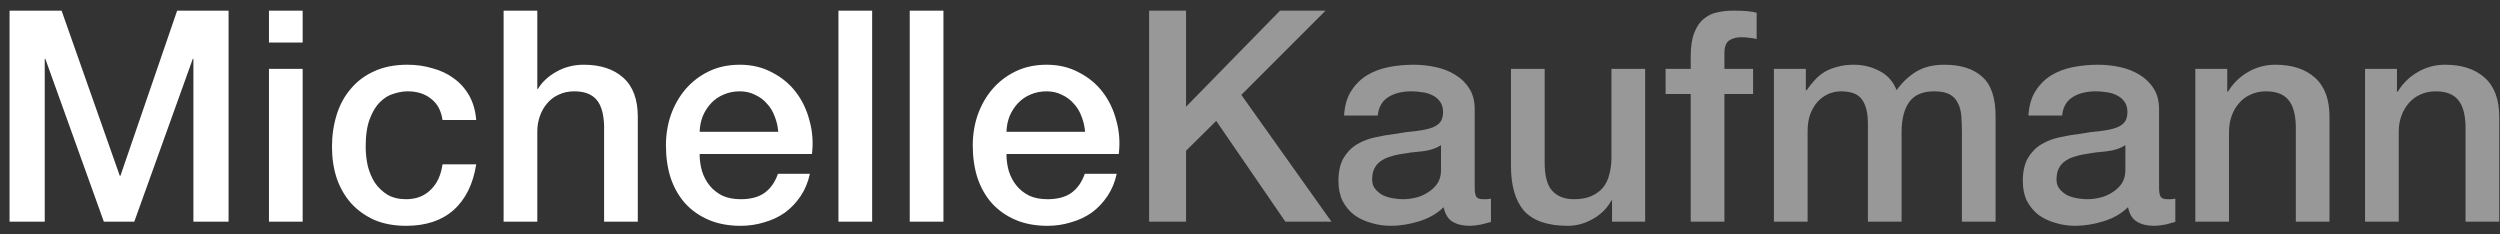 <svg xmlns="http://www.w3.org/2000/svg" width="203" height="19" viewBox="0 0 203 19" fill="none"><rect x="0" y="0" width="203" height="19" fill="#333333" stroke="none"/><path d="M0.776 0.864H5L9.728 14.28H9.776L14.384 0.864H18.56V18H15.704V4.776H15.656L10.904 18H8.432L3.68 4.776H3.632V18H0.776V0.864ZM21.84 0.864H24.576V3.456H21.84V0.864ZM21.84 5.592H24.576V18H21.84V5.592ZM35.933 9.744C35.821 8.976 35.509 8.4 34.997 8.016C34.501 7.616 33.869 7.416 33.101 7.416C32.749 7.416 32.373 7.48 31.973 7.608C31.573 7.72 31.205 7.944 30.869 8.28C30.533 8.6 30.253 9.056 30.029 9.648C29.805 10.224 29.693 10.984 29.693 11.928C29.693 12.44 29.749 12.952 29.861 13.464C29.989 13.976 30.181 14.432 30.437 14.832C30.709 15.232 31.053 15.56 31.469 15.816C31.885 16.056 32.389 16.176 32.981 16.176C33.781 16.176 34.437 15.928 34.949 15.432C35.477 14.936 35.805 14.24 35.933 13.344H38.669C38.413 14.96 37.797 16.2 36.821 17.064C35.861 17.912 34.581 18.336 32.981 18.336C32.005 18.336 31.141 18.176 30.389 17.856C29.653 17.52 29.029 17.072 28.517 16.512C28.005 15.936 27.613 15.256 27.341 14.472C27.085 13.688 26.957 12.84 26.957 11.928C26.957 11 27.085 10.128 27.341 9.312C27.597 8.496 27.981 7.792 28.493 7.2C29.005 6.592 29.637 6.12 30.389 5.784C31.157 5.432 32.053 5.256 33.077 5.256C33.797 5.256 34.477 5.352 35.117 5.544C35.773 5.72 36.349 5.992 36.845 6.36C37.357 6.728 37.773 7.192 38.093 7.752C38.413 8.312 38.605 8.976 38.669 9.744H35.933ZM40.893 0.864H43.629V7.224H43.677C44.013 6.664 44.509 6.2 45.165 5.832C45.837 5.448 46.581 5.256 47.397 5.256C48.757 5.256 49.829 5.608 50.613 6.312C51.397 7.016 51.789 8.072 51.789 9.48V18H49.053V10.2C49.021 9.224 48.813 8.52 48.429 8.088C48.045 7.64 47.445 7.416 46.629 7.416C46.165 7.416 45.749 7.504 45.381 7.68C45.013 7.84 44.701 8.072 44.445 8.376C44.189 8.664 43.989 9.008 43.845 9.408C43.701 9.808 43.629 10.232 43.629 10.68V18H40.893V0.864ZM63.194 10.704C63.162 10.272 63.066 9.856 62.906 9.456C62.762 9.056 62.554 8.712 62.282 8.424C62.026 8.12 61.706 7.88 61.322 7.704C60.954 7.512 60.538 7.416 60.074 7.416C59.594 7.416 59.154 7.504 58.754 7.68C58.37 7.84 58.034 8.072 57.746 8.376C57.474 8.664 57.25 9.008 57.074 9.408C56.914 9.808 56.826 10.24 56.81 10.704H63.194ZM56.81 12.504C56.81 12.984 56.874 13.448 57.002 13.896C57.146 14.344 57.354 14.736 57.626 15.072C57.898 15.408 58.242 15.68 58.658 15.888C59.074 16.08 59.57 16.176 60.146 16.176C60.946 16.176 61.586 16.008 62.066 15.672C62.562 15.32 62.93 14.8 63.17 14.112H65.762C65.618 14.784 65.37 15.384 65.018 15.912C64.666 16.44 64.242 16.888 63.746 17.256C63.25 17.608 62.69 17.872 62.066 18.048C61.458 18.24 60.818 18.336 60.146 18.336C59.17 18.336 58.306 18.176 57.554 17.856C56.802 17.536 56.162 17.088 55.634 16.512C55.122 15.936 54.73 15.248 54.458 14.448C54.202 13.648 54.074 12.768 54.074 11.808C54.074 10.928 54.21 10.096 54.482 9.312C54.77 8.512 55.17 7.816 55.682 7.224C56.21 6.616 56.842 6.136 57.578 5.784C58.314 5.432 59.146 5.256 60.074 5.256C61.05 5.256 61.922 5.464 62.69 5.88C63.474 6.28 64.122 6.816 64.634 7.488C65.146 8.16 65.514 8.936 65.738 9.816C65.978 10.68 66.042 11.576 65.93 12.504H56.81ZM68.082 0.864H70.818V18H68.082V0.864ZM73.871 0.864H76.607V18H73.871V0.864ZM88.108 10.704C88.076 10.272 87.98 9.856 87.82 9.456C87.676 9.056 87.468 8.712 87.196 8.424C86.94 8.12 86.62 7.88 86.236 7.704C85.868 7.512 85.452 7.416 84.988 7.416C84.508 7.416 84.068 7.504 83.668 7.68C83.284 7.84 82.948 8.072 82.66 8.376C82.388 8.664 82.164 9.008 81.988 9.408C81.828 9.808 81.74 10.24 81.724 10.704H88.108ZM81.724 12.504C81.724 12.984 81.788 13.448 81.916 13.896C82.06 14.344 82.268 14.736 82.54 15.072C82.812 15.408 83.156 15.68 83.572 15.888C83.988 16.08 84.484 16.176 85.06 16.176C85.86 16.176 86.5 16.008 86.98 15.672C87.476 15.32 87.844 14.8 88.084 14.112H90.676C90.532 14.784 90.284 15.384 89.932 15.912C89.58 16.44 89.156 16.888 88.66 17.256C88.164 17.608 87.604 17.872 86.98 18.048C86.372 18.24 85.732 18.336 85.06 18.336C84.084 18.336 83.22 18.176 82.468 17.856C81.716 17.536 81.076 17.088 80.548 16.512C80.036 15.936 79.644 15.248 79.372 14.448C79.116 13.648 78.988 12.768 78.988 11.808C78.988 10.928 79.124 10.096 79.396 9.312C79.684 8.512 80.084 7.816 80.596 7.224C81.124 6.616 81.756 6.136 82.492 5.784C83.228 5.432 84.06 5.256 84.988 5.256C85.964 5.256 86.836 5.464 87.604 5.88C88.388 6.28 89.036 6.816 89.548 7.488C90.06 8.16 90.428 8.936 90.652 9.816C90.892 10.68 90.956 11.576 90.844 12.504H81.724Z" fill="white"></path><path d="M93.308 0.864H96.308V8.664L103.94 0.864H107.636L100.796 7.704L108.116 18H104.372L98.756 9.816L96.308 12.24V18H93.308V0.864ZM119.746 15.24C119.746 15.576 119.786 15.816 119.866 15.96C119.962 16.104 120.138 16.176 120.394 16.176C120.474 16.176 120.57 16.176 120.682 16.176C120.794 16.176 120.922 16.16 121.066 16.128V18.024C120.97 18.056 120.842 18.088 120.682 18.12C120.538 18.168 120.386 18.208 120.226 18.24C120.066 18.272 119.906 18.296 119.746 18.312C119.586 18.328 119.45 18.336 119.338 18.336C118.778 18.336 118.314 18.224 117.946 18C117.578 17.776 117.338 17.384 117.226 16.824C116.682 17.352 116.01 17.736 115.21 17.976C114.426 18.216 113.666 18.336 112.93 18.336C112.37 18.336 111.834 18.256 111.322 18.096C110.81 17.952 110.354 17.736 109.954 17.448C109.57 17.144 109.258 16.768 109.018 16.32C108.794 15.856 108.682 15.32 108.682 14.712C108.682 13.944 108.818 13.32 109.09 12.84C109.378 12.36 109.746 11.984 110.194 11.712C110.658 11.44 111.17 11.248 111.73 11.136C112.306 11.008 112.882 10.912 113.458 10.848C113.954 10.752 114.426 10.688 114.874 10.656C115.322 10.608 115.714 10.536 116.05 10.44C116.402 10.344 116.674 10.2 116.866 10.008C117.074 9.8 117.178 9.496 117.178 9.096C117.178 8.744 117.09 8.456 116.914 8.232C116.754 8.008 116.546 7.84 116.29 7.728C116.05 7.6 115.778 7.52 115.474 7.488C115.17 7.44 114.882 7.416 114.61 7.416C113.842 7.416 113.21 7.576 112.714 7.896C112.218 8.216 111.938 8.712 111.874 9.384H109.138C109.186 8.584 109.378 7.92 109.714 7.392C110.05 6.864 110.474 6.44 110.986 6.12C111.514 5.8 112.106 5.576 112.762 5.448C113.418 5.32 114.09 5.256 114.778 5.256C115.386 5.256 115.986 5.32 116.578 5.448C117.17 5.576 117.698 5.784 118.162 6.072C118.642 6.36 119.026 6.736 119.314 7.2C119.602 7.648 119.746 8.2 119.746 8.856V15.24ZM117.01 11.784C116.594 12.056 116.082 12.224 115.474 12.288C114.866 12.336 114.258 12.416 113.65 12.528C113.362 12.576 113.082 12.648 112.81 12.744C112.538 12.824 112.298 12.944 112.09 13.104C111.882 13.248 111.714 13.448 111.586 13.704C111.474 13.944 111.418 14.24 111.418 14.592C111.418 14.896 111.506 15.152 111.682 15.36C111.858 15.568 112.066 15.736 112.306 15.864C112.562 15.976 112.834 16.056 113.122 16.104C113.426 16.152 113.698 16.176 113.938 16.176C114.242 16.176 114.57 16.136 114.922 16.056C115.274 15.976 115.602 15.84 115.906 15.648C116.226 15.456 116.49 15.216 116.698 14.928C116.906 14.624 117.01 14.256 117.01 13.824V11.784ZM133.586 18H130.898V16.272H130.85C130.514 16.896 130.01 17.4 129.338 17.784C128.682 18.152 128.01 18.336 127.322 18.336C125.69 18.336 124.506 17.936 123.77 17.136C123.05 16.32 122.69 15.096 122.69 13.464V5.592H125.426V13.2C125.426 14.288 125.634 15.056 126.05 15.504C126.466 15.952 127.05 16.176 127.802 16.176C128.378 16.176 128.858 16.088 129.242 15.912C129.626 15.736 129.938 15.504 130.178 15.216C130.418 14.912 130.586 14.552 130.682 14.136C130.794 13.72 130.85 13.272 130.85 12.792V5.592H133.586V18ZM135.247 5.592H137.287V4.56C137.287 3.776 137.383 3.144 137.575 2.664C137.767 2.168 138.023 1.792 138.343 1.536C138.663 1.264 139.023 1.088 139.423 1.008C139.839 0.912 140.271 0.864 140.719 0.864C141.599 0.864 142.239 0.92 142.639 1.032V3.168C142.463 3.12 142.271 3.088 142.063 3.072C141.871 3.04 141.639 3.024 141.367 3.024C140.999 3.024 140.679 3.112 140.407 3.288C140.151 3.464 140.023 3.808 140.023 4.32V5.592H142.351V7.632H140.023V18H137.287V7.632H135.247V5.592ZM144.042 5.592H146.634V7.32H146.706C146.914 7.016 147.138 6.736 147.378 6.48C147.618 6.224 147.882 6.008 148.17 5.832C148.474 5.656 148.818 5.52 149.202 5.424C149.586 5.312 150.026 5.256 150.522 5.256C151.274 5.256 151.97 5.424 152.61 5.76C153.266 6.096 153.73 6.616 154.002 7.32C154.466 6.68 155.002 6.176 155.61 5.808C156.218 5.44 156.978 5.256 157.89 5.256C159.202 5.256 160.218 5.576 160.938 6.216C161.674 6.856 162.042 7.928 162.042 9.432V18H159.306V10.752C159.306 10.256 159.29 9.808 159.258 9.408C159.226 8.992 159.13 8.64 158.97 8.352C158.826 8.048 158.602 7.816 158.298 7.656C157.994 7.496 157.578 7.416 157.05 7.416C156.122 7.416 155.45 7.704 155.034 8.28C154.618 8.856 154.41 9.672 154.41 10.728V18H151.674V10.032C151.674 9.168 151.514 8.52 151.194 8.088C150.89 7.64 150.322 7.416 149.49 7.416C149.138 7.416 148.794 7.488 148.458 7.632C148.138 7.776 147.85 7.984 147.594 8.256C147.354 8.528 147.154 8.864 146.994 9.264C146.85 9.664 146.778 10.12 146.778 10.632V18H144.042V5.592ZM175.316 15.24C175.316 15.576 175.356 15.816 175.436 15.96C175.532 16.104 175.708 16.176 175.964 16.176C176.044 16.176 176.14 16.176 176.252 16.176C176.364 16.176 176.492 16.16 176.636 16.128V18.024C176.54 18.056 176.412 18.088 176.252 18.12C176.108 18.168 175.956 18.208 175.796 18.24C175.636 18.272 175.476 18.296 175.316 18.312C175.156 18.328 175.02 18.336 174.908 18.336C174.348 18.336 173.884 18.224 173.516 18C173.148 17.776 172.908 17.384 172.796 16.824C172.252 17.352 171.58 17.736 170.78 17.976C169.996 18.216 169.236 18.336 168.5 18.336C167.94 18.336 167.404 18.256 166.892 18.096C166.38 17.952 165.924 17.736 165.524 17.448C165.14 17.144 164.828 16.768 164.588 16.32C164.364 15.856 164.252 15.32 164.252 14.712C164.252 13.944 164.388 13.32 164.66 12.84C164.948 12.36 165.316 11.984 165.764 11.712C166.228 11.44 166.74 11.248 167.3 11.136C167.876 11.008 168.452 10.912 169.028 10.848C169.524 10.752 169.996 10.688 170.444 10.656C170.892 10.608 171.284 10.536 171.62 10.44C171.972 10.344 172.244 10.2 172.436 10.008C172.644 9.8 172.748 9.496 172.748 9.096C172.748 8.744 172.66 8.456 172.484 8.232C172.324 8.008 172.116 7.84 171.86 7.728C171.62 7.6 171.348 7.52 171.044 7.488C170.74 7.44 170.452 7.416 170.18 7.416C169.412 7.416 168.78 7.576 168.284 7.896C167.788 8.216 167.508 8.712 167.444 9.384H164.708C164.756 8.584 164.948 7.92 165.284 7.392C165.62 6.864 166.044 6.44 166.556 6.12C167.084 5.8 167.676 5.576 168.332 5.448C168.988 5.32 169.66 5.256 170.348 5.256C170.956 5.256 171.556 5.32 172.148 5.448C172.74 5.576 173.268 5.784 173.732 6.072C174.212 6.36 174.596 6.736 174.884 7.2C175.172 7.648 175.316 8.2 175.316 8.856V15.24ZM172.58 11.784C172.164 12.056 171.652 12.224 171.044 12.288C170.436 12.336 169.828 12.416 169.22 12.528C168.932 12.576 168.652 12.648 168.38 12.744C168.108 12.824 167.868 12.944 167.66 13.104C167.452 13.248 167.284 13.448 167.156 13.704C167.044 13.944 166.988 14.24 166.988 14.592C166.988 14.896 167.076 15.152 167.252 15.36C167.428 15.568 167.636 15.736 167.876 15.864C168.132 15.976 168.404 16.056 168.692 16.104C168.996 16.152 169.268 16.176 169.508 16.176C169.812 16.176 170.14 16.136 170.492 16.056C170.844 15.976 171.172 15.84 171.476 15.648C171.796 15.456 172.06 15.216 172.268 14.928C172.476 14.624 172.58 14.256 172.58 13.824V11.784ZM178.26 5.592H180.852V7.416L180.9 7.464C181.316 6.776 181.86 6.24 182.532 5.856C183.204 5.456 183.948 5.256 184.764 5.256C186.124 5.256 187.196 5.608 187.98 6.312C188.764 7.016 189.156 8.072 189.156 9.48V18H186.42V10.2C186.388 9.224 186.18 8.52 185.796 8.088C185.412 7.64 184.812 7.416 183.996 7.416C183.532 7.416 183.116 7.504 182.748 7.68C182.38 7.84 182.068 8.072 181.812 8.376C181.556 8.664 181.356 9.008 181.212 9.408C181.068 9.808 180.996 10.232 180.996 10.68V18H178.26V5.592ZM192.042 5.592H194.634V7.416L194.682 7.464C195.098 6.776 195.642 6.24 196.314 5.856C196.986 5.456 197.73 5.256 198.546 5.256C199.906 5.256 200.978 5.608 201.762 6.312C202.546 7.016 202.938 8.072 202.938 9.48V18H200.202V10.2C200.17 9.224 199.962 8.52 199.578 8.088C199.194 7.64 198.594 7.416 197.778 7.416C197.314 7.416 196.898 7.504 196.53 7.68C196.162 7.84 195.85 8.072 195.594 8.376C195.338 8.664 195.138 9.008 194.994 9.408C194.85 9.808 194.778 10.232 194.778 10.68V18H192.042V5.592Z" fill="#989898"></path></svg>